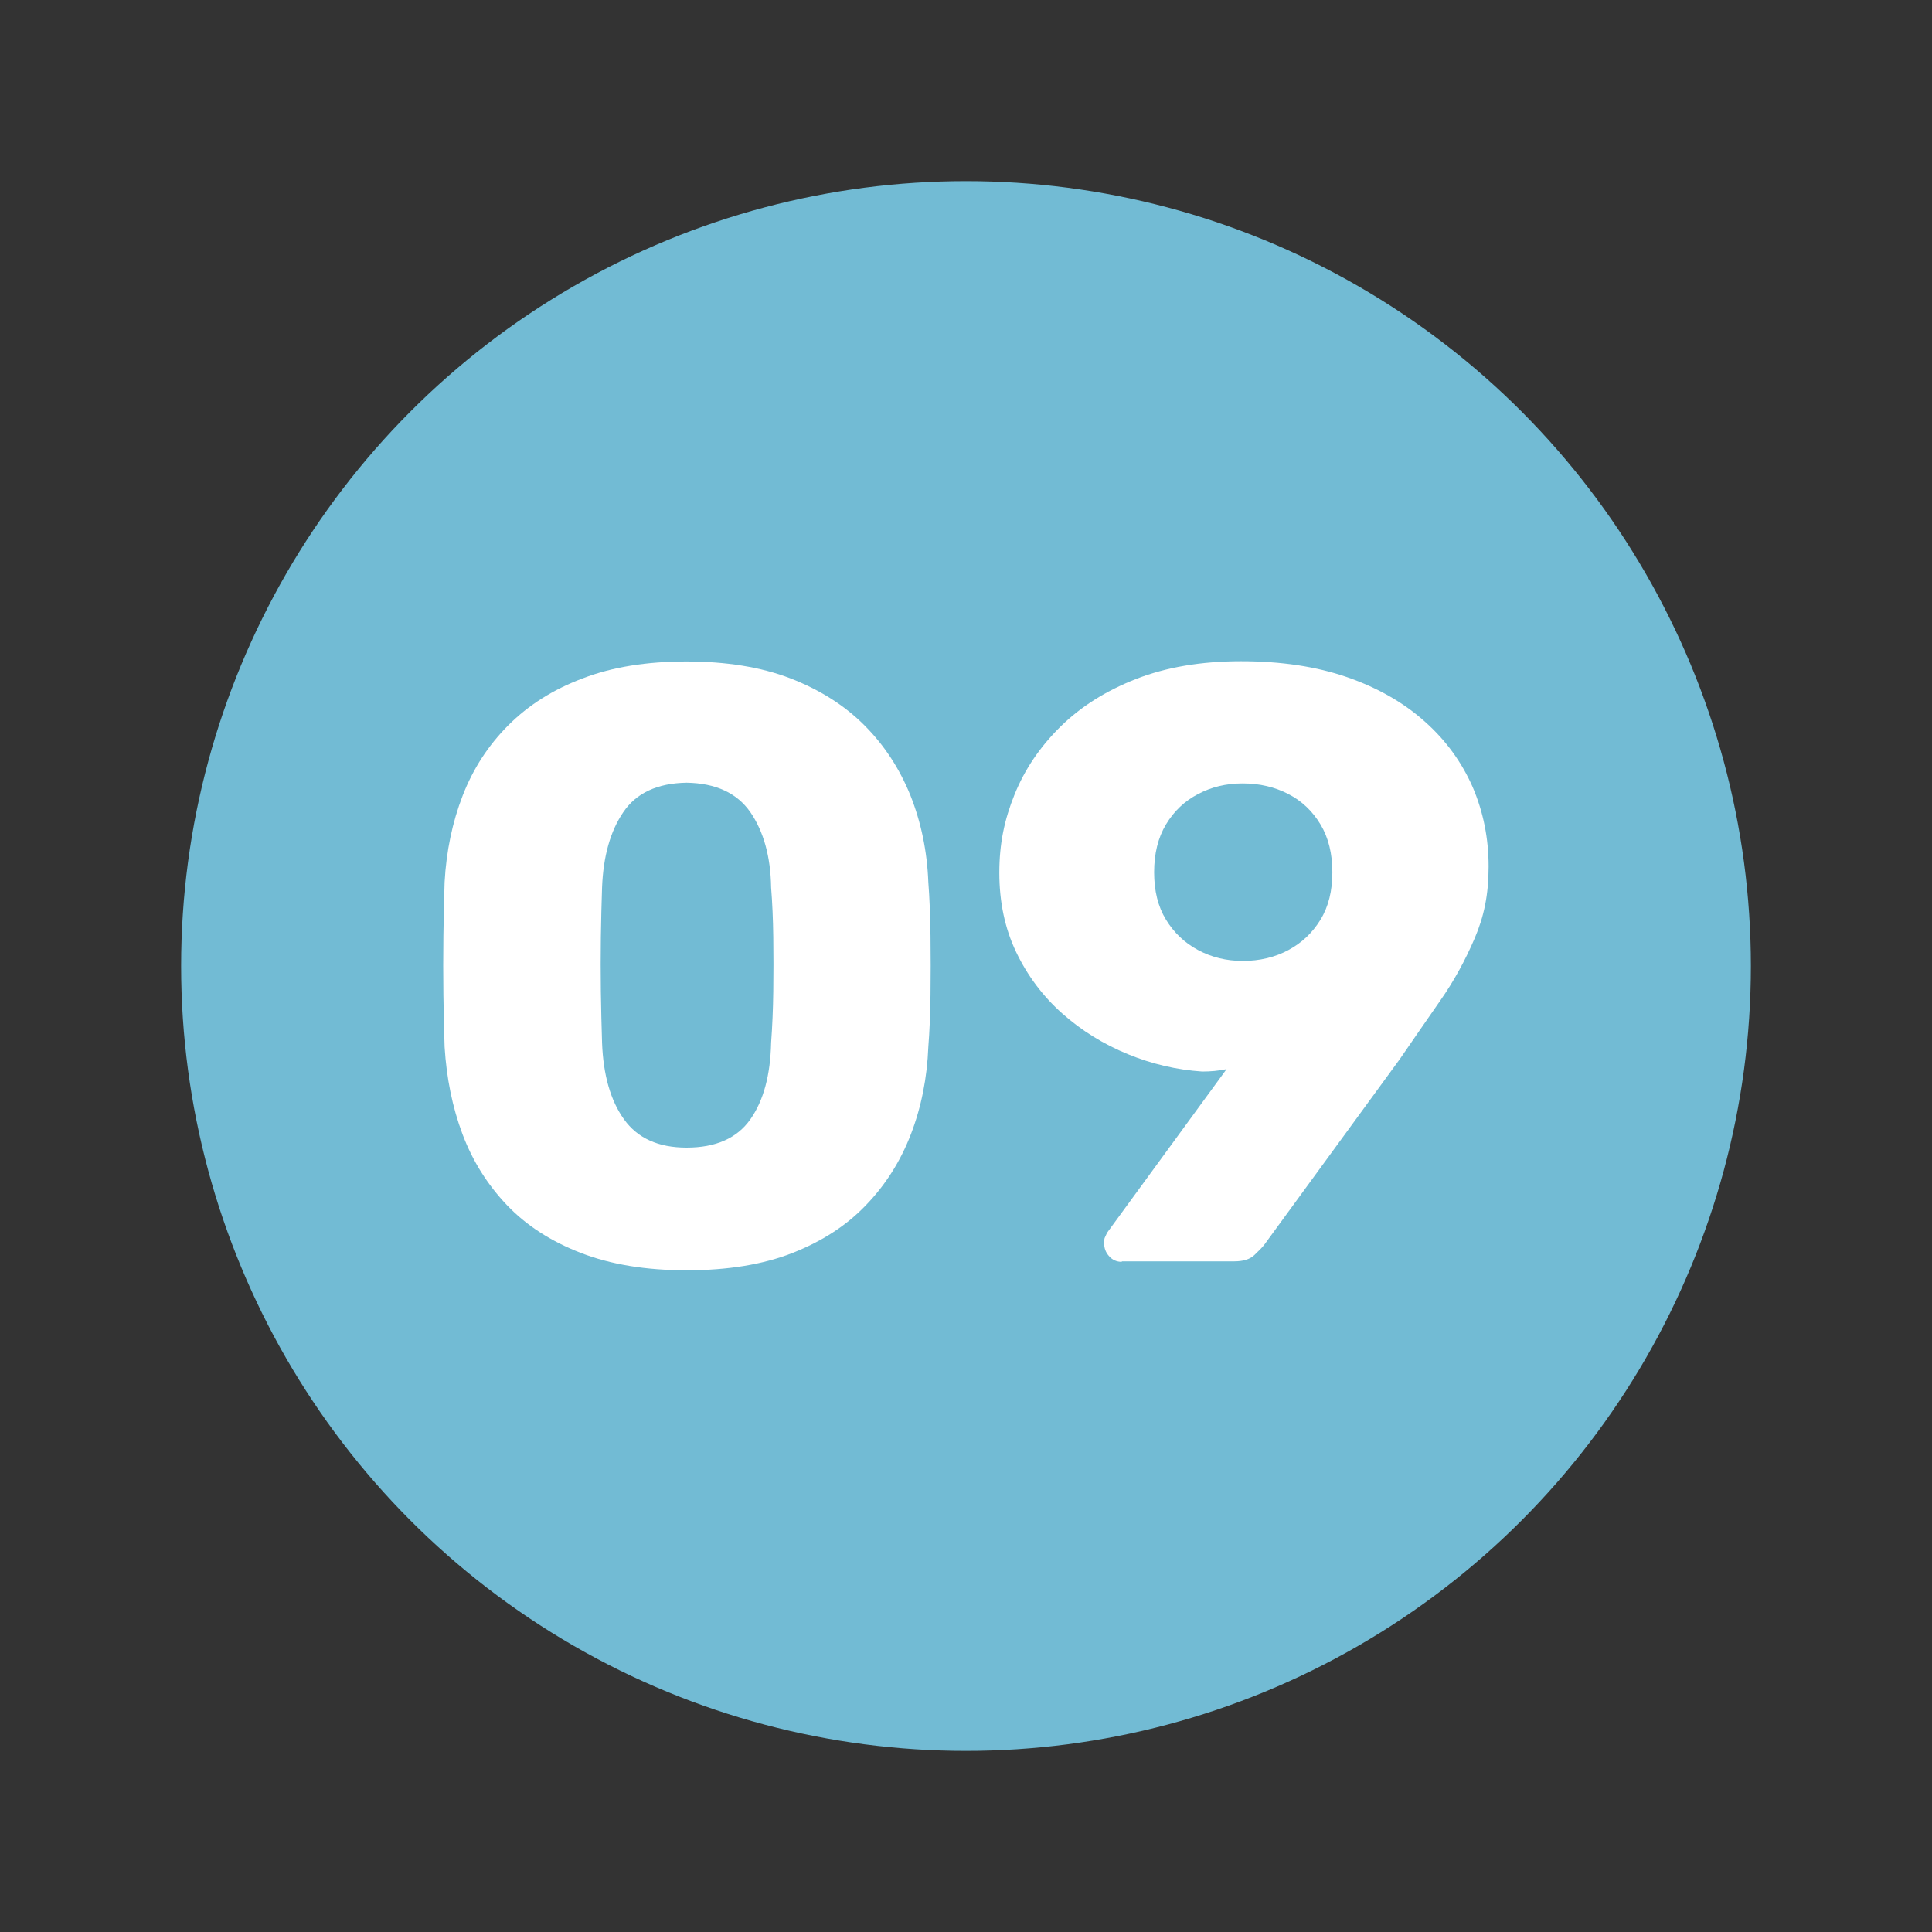 <?xml version="1.0" encoding="UTF-8"?>
<svg xmlns="http://www.w3.org/2000/svg" version="1.1" viewBox="0 0 800 800">
  <rect x="0" y="0" width="800" height="800" fill="#333333" stroke="none"/>
  <defs>
    <style> .cls-1 { fill: #72bbd4; } .cls-2 { fill: #fff; } </style>
  </defs>
  <g>
    <g id="Calque_1">
      <g id="Calque_1-2" data-name="Calque_1">
        <g id="Calque_1-2">
          <circle class="cls-1" cx="400" cy="400" r="325"></circle>
        </g>
      </g>
      <g>
        <path class="cls-2" d="M284.3,526c-16.8,0-31.4-2.4-43.8-7.2-12.4-4.8-22.6-11.4-30.6-19.8-8-8.4-14.2-18.2-18.4-29.4-4.2-11.2-6.6-23.2-7.4-36.1-.2-6.3-.4-13.5-.5-21.5-.1-8.1-.1-16.2,0-24.5.1-8.3.3-15.7.5-22.2.7-12.8,3.2-24.8,7.5-35.9,4.3-11.1,10.6-20.8,18.9-29.1,8.3-8.3,18.5-14.8,30.8-19.4,12.2-4.7,26.5-7,42.9-7s30.9,2.3,43.1,7c12.1,4.7,22.3,11.1,30.6,19.4,8.3,8.3,14.6,18,19.1,29.1,4.4,11.1,6.9,23,7.4,35.9.5,6.5.8,13.9.9,22.2.1,8.3.1,16.4,0,24.5-.1,8-.4,15.2-.9,21.5-.5,12.8-2.9,24.9-7.2,36.1-4.3,11.2-10.5,21-18.6,29.4-8,8.4-18.2,15-30.4,19.8-12.2,4.8-26.9,7.2-43.9,7.2ZM284.3,475.2c12.1,0,20.9-3.9,26.4-11.7,5.5-7.8,8.3-18.4,8.6-31.7.5-6.8.8-13.9.9-21.3.1-7.5.1-14.9,0-22.4-.1-7.5-.4-14.4-.9-20.6-.2-12.8-3.1-23.2-8.6-31.2-5.5-7.9-14.3-12-26.4-12.2-12.1.2-20.9,4.3-26.2,12.2-5.4,7.9-8.3,18.3-8.8,31.2-.2,6.3-.4,13.2-.5,20.6-.1,7.5-.1,14.9,0,22.4.1,7.5.3,14.6.5,21.3.5,13.3,3.5,23.9,9.1,31.7,5.6,7.8,14.2,11.7,25.9,11.7Z"></path>
        <path class="cls-2" d="M464.5,522.5c-2.1,0-3.9-.8-5.2-2.3-1.4-1.5-2.1-3.3-2.1-5.4s.2-2.1.5-2.8c.3-.7.6-1.3.9-1.8l49.3-67.5c-3.3.7-6.6,1-10.1,1-10.5-.7-20.8-3.1-30.8-7.2-10-4.1-19.1-9.7-27.1-16.8-8-7.1-14.4-15.6-19.1-25.4-4.7-9.8-7-20.8-7-32.9s2.1-22,6.3-32.4c4.2-10.4,10.5-19.7,18.9-28,8.4-8.3,18.8-14.9,31.3-19.8,12.5-4.9,27-7.4,43.6-7.4s31.2,2.2,43.9,6.6c12.7,4.4,23.5,10.6,32.2,18.4,8.8,7.8,15.3,16.9,19.8,27.1,4.4,10.3,6.6,21.2,6.6,32.9s-1.9,20.7-5.8,29.8c-3.9,9.1-8.6,17.7-14.2,25.7-5.6,8-11.2,16.2-16.8,24.3l-56,76.7c-.9,1.2-2.3,2.6-4.2,4.4-1.9,1.8-4.7,2.6-8.4,2.6h-46.5ZM514.6,397.9c7,0,13.3-1.5,18.9-4.5,5.6-3,10-7.2,13.3-12.6,3.3-5.4,4.9-11.9,4.9-19.6s-1.6-14.3-4.9-19.8c-3.3-5.5-7.7-9.7-13.3-12.6-5.6-2.9-11.9-4.4-18.9-4.4s-13,1.5-18.5,4.4c-5.6,2.9-10,7.1-13.3,12.6-3.3,5.5-4.9,12.1-4.9,19.8s1.6,14.2,4.9,19.6c3.3,5.4,7.7,9.6,13.3,12.6,5.6,3,11.8,4.5,18.5,4.5Z"></path>
      </g>
    </g>
  </g>
</svg>
